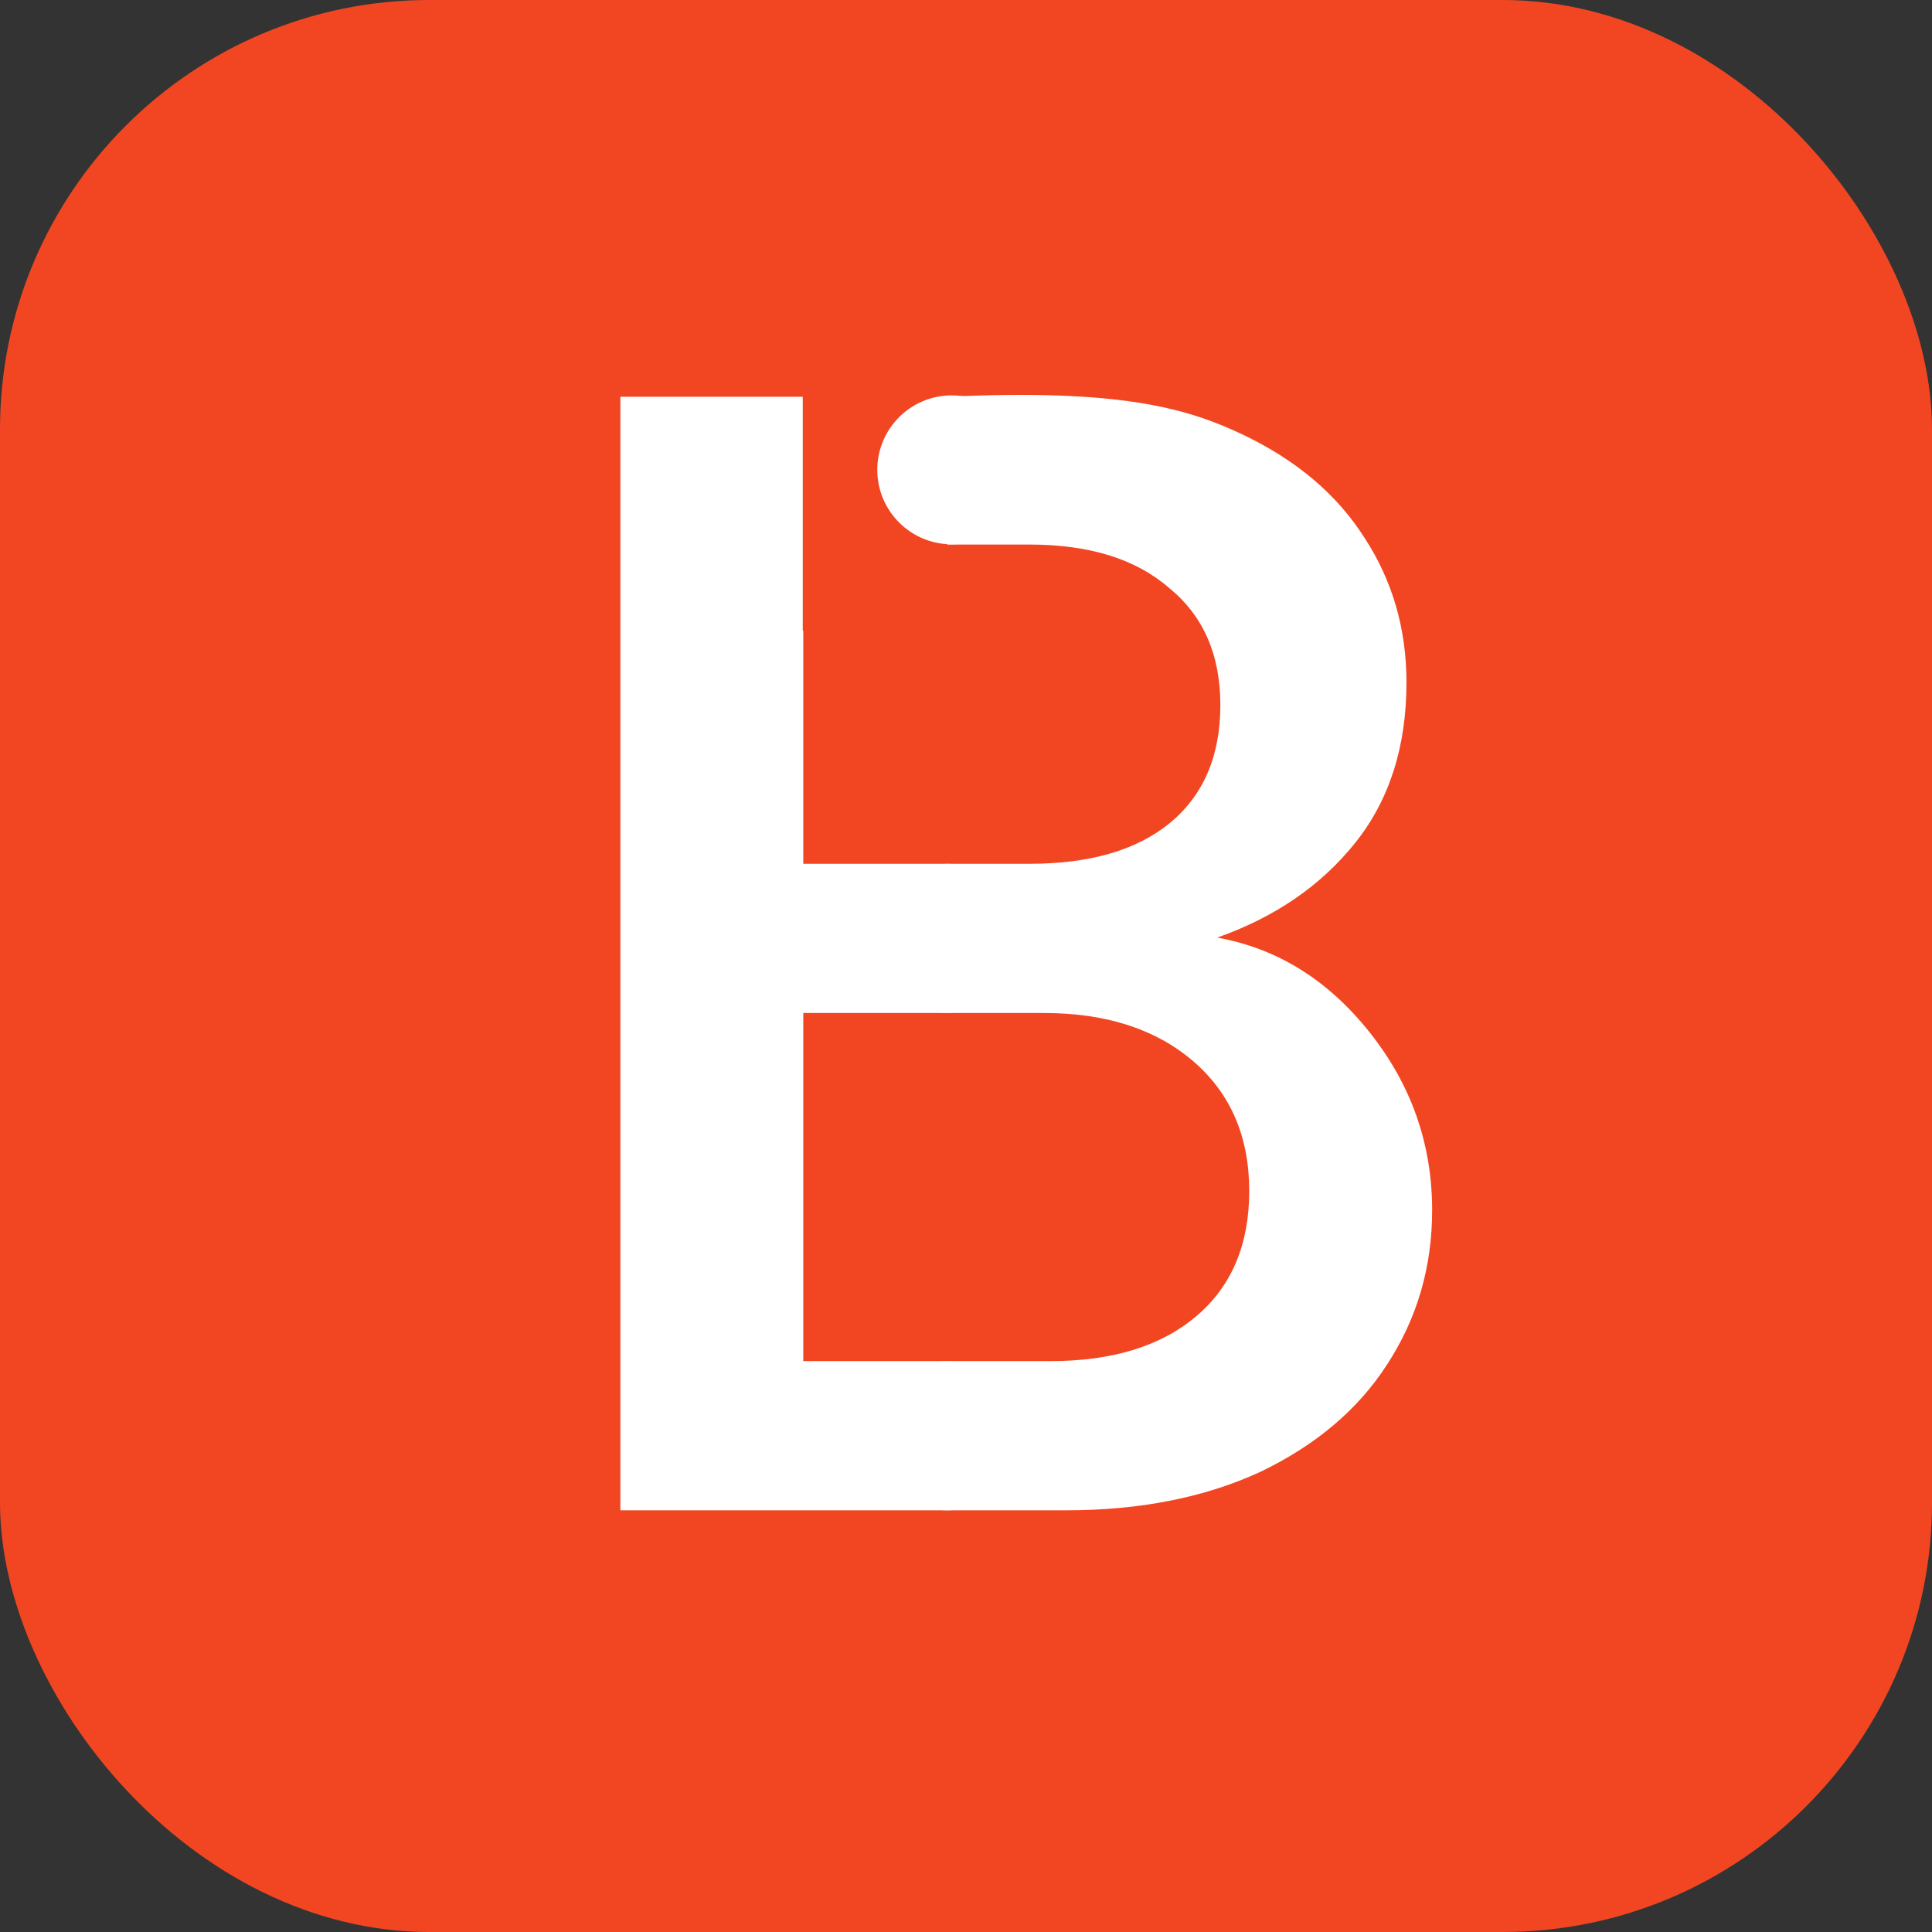 <svg width="70" height="70" viewBox="0 0 70 70" fill="none" xmlns="http://www.w3.org/2000/svg">
<rect x="0" y="0" width="70" height="70" fill="#333333" stroke="none"/>
<rect width="70" height="70" rx="15.556" fill="#F24622"/>
<path d="M44.1 33.971C46.27 34.358 48.111 35.501 49.622 37.4C51.133 39.299 51.889 41.45 51.889 43.852C51.889 45.906 51.346 47.766 50.261 49.432C49.215 51.059 47.684 52.358 45.669 53.326C43.654 54.256 41.31 54.721 38.636 54.721H22.477V14.375H34.324C40.562 14.082 42.996 14.79 44.972 15.72C46.948 16.65 48.44 17.909 49.447 19.498C50.455 21.048 50.959 22.791 50.959 24.729C50.959 27.054 50.339 28.991 49.099 30.541C47.859 32.091 46.192 33.234 44.1 33.971ZM29.104 31.297H37.299C39.469 31.297 41.155 30.813 42.356 29.844C43.596 28.836 44.216 27.403 44.216 25.543C44.216 23.721 43.596 22.307 42.356 21.3C41.155 20.253 39.469 19.73 37.299 19.73H29.104V31.297ZM38.055 49.316C40.303 49.316 42.066 48.773 43.344 47.688C44.623 46.603 45.262 45.092 45.262 43.154C45.262 41.178 44.584 39.609 43.228 38.446C41.872 37.284 40.07 36.703 37.822 36.703H29.104V49.316H38.055Z" fill="white"/>
<rect x="29.086" y="11.227" width="5.231" height="11.622" fill="#F24622"/>
<path d="M34.317 54.721C32.827 54.721 31.619 53.513 31.619 52.023C31.619 50.533 32.827 49.325 34.317 49.325C35.808 49.325 37.016 50.533 37.016 52.023C37.016 53.513 35.808 54.721 34.317 54.721Z" fill="white"/>
<path d="M34.317 36.696C32.827 36.696 31.619 35.488 31.619 33.998C31.619 32.508 32.827 31.3 34.317 31.3C35.808 31.3 37.016 32.508 37.016 33.998C37.016 35.488 35.808 36.696 34.317 36.696Z" fill="white"/>
<path d="M34.484 19.721C32.994 19.721 31.786 18.513 31.786 17.023C31.786 15.533 32.994 14.325 34.484 14.325C35.975 14.325 37.183 15.533 37.183 17.023C37.183 18.513 35.975 19.721 34.484 19.721Z" fill="white"/>
</svg>
